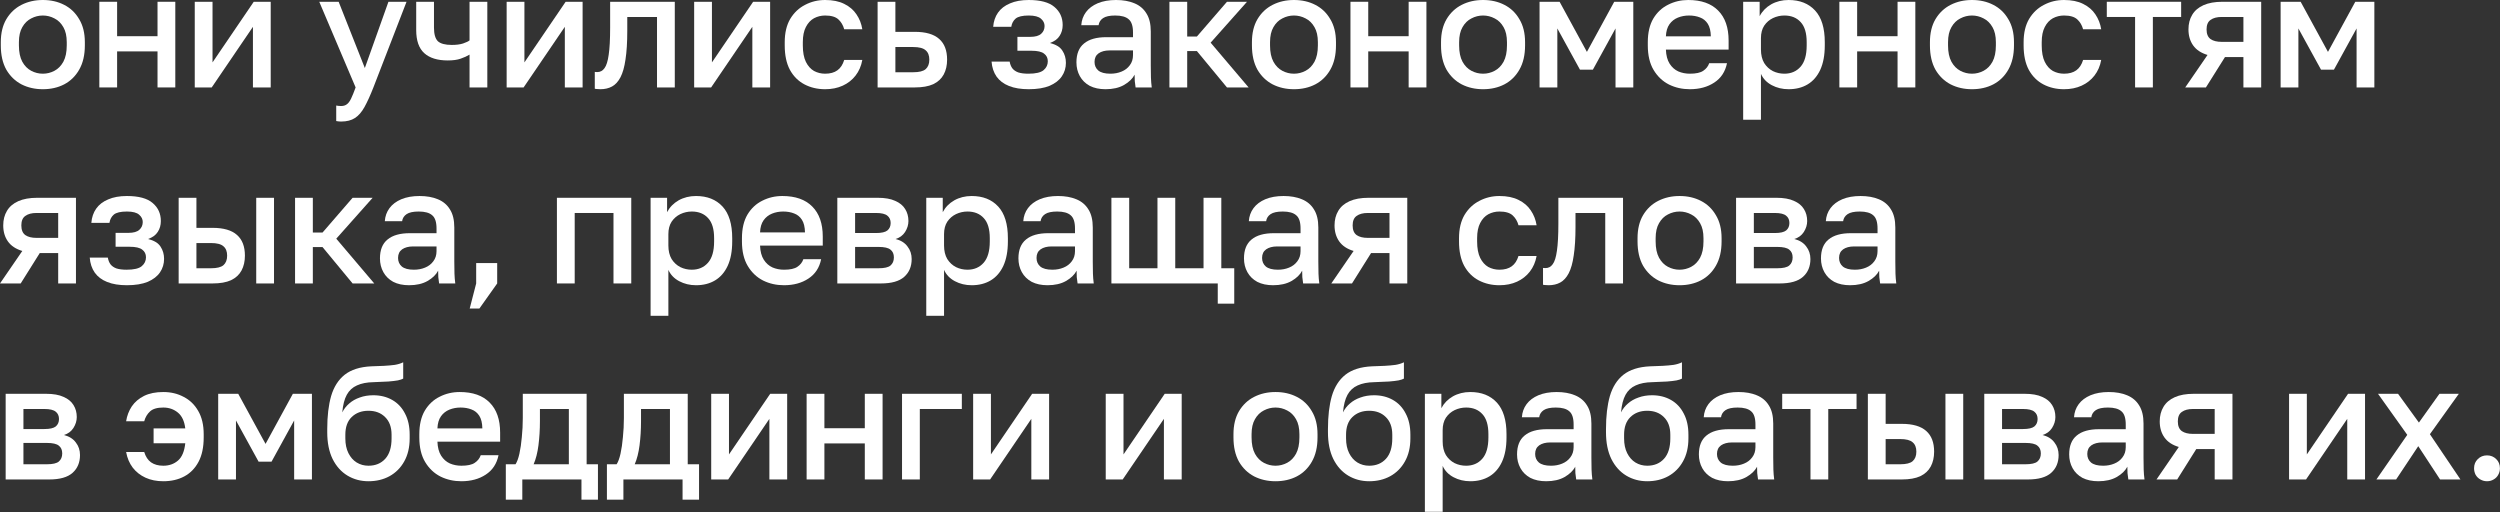 <?xml version="1.0" encoding="UTF-8"?> <svg xmlns="http://www.w3.org/2000/svg" width="727" height="149" viewBox="0 0 727 149" fill="none"><rect x="0" y="0" width="727" height="149" fill="#333333" stroke="none"/><path d="M12.455 25.944C10.168 25.944 8.1 25.474 6.251 24.534C4.402 23.563 2.93 22.137 1.833 20.257C0.768 18.346 0.235 15.996 0.235 13.207V12.267C0.235 9.635 0.768 7.41 1.833 5.593C2.93 3.744 4.402 2.35 6.251 1.41C8.1 0.47 10.168 0 12.455 0C14.774 0 16.842 0.47 18.659 1.41C20.508 2.35 21.965 3.744 23.03 5.593C24.127 7.41 24.675 9.635 24.675 12.267V13.207C24.675 15.996 24.127 18.346 23.03 20.257C21.965 22.137 20.508 23.563 18.659 24.534C16.842 25.474 14.774 25.944 12.455 25.944ZM12.455 21.432C13.646 21.432 14.774 21.15 15.839 20.586C16.904 20.022 17.766 19.145 18.424 17.954C19.082 16.732 19.411 15.15 19.411 13.207V12.267C19.411 10.481 19.082 9.024 18.424 7.896C17.766 6.737 16.904 5.891 15.839 5.358C14.774 4.794 13.646 4.512 12.455 4.512C11.264 4.512 10.136 4.794 9.071 5.358C8.006 5.891 7.144 6.737 6.486 7.896C5.828 9.024 5.499 10.481 5.499 12.267V13.207C5.499 15.15 5.828 16.732 6.486 17.954C7.144 19.145 8.006 20.022 9.071 20.586C10.136 21.15 11.264 21.432 12.455 21.432Z" fill="white"></path><path d="M28.887 25.427V0.517H34.057V10.528H45.807V0.517H50.977V25.427H45.807V14.946H34.057V25.427H28.887Z" fill="white"></path><path d="M56.633 25.427V0.517H61.803V18.142L73.788 0.517H78.723V25.427H73.553V7.802L61.568 25.427H56.633Z" fill="white"></path><path d="M99.185 35.344C98.715 35.344 98.245 35.297 97.775 35.203V30.691C98.245 30.785 98.715 30.832 99.185 30.832C99.874 30.832 100.438 30.66 100.877 30.315C101.315 30.002 101.723 29.453 102.099 28.67C102.475 27.887 102.913 26.806 103.415 25.427L92.84 0.517H98.48L106.094 19.787L112.956 0.517H118.22L108.585 25.427C107.676 27.746 106.814 29.641 106 31.114C105.185 32.587 104.261 33.652 103.227 34.31C102.193 34.999 100.845 35.344 99.185 35.344Z" fill="white"></path><path d="M136.542 25.427V15.886C135.822 16.325 134.96 16.716 133.957 17.061C132.986 17.406 131.733 17.578 130.197 17.578C127.221 17.578 124.949 16.873 123.382 15.463C121.816 14.053 121.032 11.813 121.032 8.742V0.517H126.202V8.037C126.202 9.917 126.578 11.233 127.33 11.985C128.114 12.706 129.461 13.066 131.372 13.066C132.688 13.066 133.785 12.925 134.662 12.643C135.571 12.33 136.198 12.032 136.542 11.75V0.517H141.712V25.427H136.542Z" fill="white"></path><path d="M147.332 25.427V0.517H152.502V18.142L164.487 0.517H169.422V25.427H164.252V7.802L152.267 25.427H147.332Z" fill="white"></path><path d="M174.609 25.944C174.358 25.944 174.076 25.928 173.763 25.897C173.481 25.897 173.214 25.866 172.964 25.803V20.915C173.058 20.946 173.293 20.962 173.669 20.962C174.546 20.962 175.251 20.586 175.784 19.834C176.348 19.082 176.755 17.782 177.006 15.933C177.288 14.053 177.429 11.421 177.429 8.037V0.517H196.229V25.427H191.059V4.935H182.411V8.977C182.411 12.298 182.238 15.071 181.894 17.296C181.58 19.489 181.095 21.213 180.437 22.466C179.779 23.719 178.964 24.612 177.993 25.145C177.021 25.678 175.893 25.944 174.609 25.944Z" fill="white"></path><path d="M201.861 25.427V0.517H207.031V18.142L219.016 0.517H223.951V25.427H218.781V7.802L206.796 25.427H201.861Z" fill="white"></path><path d="M239.948 25.944C237.723 25.944 235.718 25.474 233.932 24.534C232.146 23.594 230.736 22.184 229.702 20.304C228.699 18.424 228.198 16.058 228.198 13.207V12.267C228.198 9.572 228.731 7.316 229.796 5.499C230.893 3.682 232.334 2.319 234.12 1.41C235.906 0.47 237.849 0 239.948 0C242.141 0 243.99 0.376 245.494 1.128C247.029 1.88 248.22 2.898 249.066 4.183C249.943 5.468 250.507 6.909 250.758 8.507H245.494C245.181 7.348 244.617 6.392 243.802 5.64C242.987 4.888 241.703 4.512 239.948 4.512C238.789 4.512 237.708 4.778 236.705 5.311C235.734 5.844 234.95 6.69 234.355 7.849C233.76 8.977 233.462 10.45 233.462 12.267V13.207C233.462 15.181 233.76 16.779 234.355 18.001C234.95 19.192 235.734 20.069 236.705 20.633C237.708 21.166 238.789 21.432 239.948 21.432C241.421 21.432 242.611 21.103 243.52 20.445C244.429 19.787 245.087 18.784 245.494 17.437H250.758C250.445 19.192 249.787 20.711 248.784 21.996C247.813 23.249 246.575 24.221 245.071 24.91C243.567 25.599 241.859 25.944 239.948 25.944Z" fill="white"></path><path d="M255.208 25.427V0.517H260.378V9.259H266.018C269.214 9.259 271.58 9.948 273.115 11.327C274.651 12.674 275.418 14.68 275.418 17.343C275.418 19.004 275.089 20.445 274.431 21.667C273.773 22.889 272.755 23.829 271.376 24.487C269.997 25.114 268.211 25.427 266.018 25.427H255.208ZM260.378 21.009H265.548C267.271 21.009 268.478 20.711 269.167 20.116C269.888 19.489 270.248 18.565 270.248 17.343C270.248 16.121 269.888 15.212 269.167 14.617C268.478 13.99 267.271 13.677 265.548 13.677H260.378V21.009Z" fill="white"></path><path d="M299.155 25.944C296.899 25.944 294.988 25.631 293.421 25.004C291.854 24.377 290.648 23.469 289.802 22.278C288.956 21.056 288.47 19.599 288.345 17.907H293.609C293.734 18.659 293.985 19.301 294.361 19.834C294.768 20.367 295.348 20.774 296.1 21.056C296.883 21.307 297.87 21.432 299.061 21.432C301.192 21.432 302.664 21.087 303.479 20.398C304.294 19.709 304.701 18.847 304.701 17.813C304.701 16.873 304.341 16.137 303.62 15.604C302.931 15.04 301.709 14.758 299.954 14.758H295.865V10.716H299.625C301.066 10.716 302.116 10.418 302.774 9.823C303.432 9.228 303.761 8.476 303.761 7.567C303.761 6.752 303.416 6.047 302.727 5.452C302.038 4.825 300.847 4.512 299.155 4.512C297.338 4.512 296.069 4.81 295.348 5.405C294.659 6 294.236 6.799 294.079 7.802H288.815C288.94 6.204 289.41 4.825 290.225 3.666C291.04 2.507 292.199 1.614 293.703 0.987C295.207 0.329 297.024 0 299.155 0C302.57 0 305.061 0.674 306.628 2.021C308.226 3.368 309.025 5.123 309.025 7.285C309.025 8.476 308.727 9.525 308.132 10.434C307.568 11.343 306.628 12.032 305.312 12.502C307.067 12.941 308.273 13.677 308.931 14.711C309.62 15.745 309.965 16.936 309.965 18.283C309.965 19.724 309.573 21.025 308.79 22.184C308.007 23.343 306.816 24.268 305.218 24.957C303.62 25.615 301.599 25.944 299.155 25.944Z" fill="white"></path><path d="M321.487 25.944C319.701 25.944 318.166 25.615 316.881 24.957C315.628 24.268 314.672 23.328 314.014 22.137C313.356 20.946 313.027 19.615 313.027 18.142C313.027 15.667 313.764 13.834 315.236 12.643C316.709 11.421 318.871 10.81 321.722 10.81H329.477V9.447C329.477 7.567 329.054 6.282 328.208 5.593C327.394 4.872 326.093 4.512 324.307 4.512C322.709 4.512 321.534 4.763 320.782 5.264C320.03 5.765 319.592 6.455 319.466 7.332H314.437C314.531 5.891 314.986 4.622 315.8 3.525C316.615 2.428 317.759 1.567 319.231 0.94C320.735 0.313 322.506 0 324.542 0C326.579 0 328.349 0.313 329.853 0.94C331.389 1.567 332.564 2.554 333.378 3.901C334.224 5.217 334.647 6.972 334.647 9.165V19.082C334.647 20.398 334.663 21.557 334.694 22.56C334.726 23.531 334.804 24.487 334.929 25.427H330.229C330.135 24.706 330.057 24.095 329.994 23.594C329.963 23.093 329.947 22.466 329.947 21.714C329.352 22.873 328.318 23.876 326.845 24.722C325.404 25.537 323.618 25.944 321.487 25.944ZM322.897 21.432C324.088 21.432 325.169 21.228 326.14 20.821C327.143 20.414 327.942 19.803 328.537 18.988C329.164 18.173 329.477 17.186 329.477 16.027V14.664H322.662C321.346 14.664 320.281 14.946 319.466 15.51C318.683 16.074 318.291 16.904 318.291 18.001C318.291 19.035 318.652 19.865 319.372 20.492C320.124 21.119 321.299 21.432 322.897 21.432Z" fill="white"></path><path d="M340.067 25.427V0.517H345.237V10.622H348.057L356.799 0.517H362.627L352.052 12.408L363.097 25.427H356.799L348.057 14.852H345.237V25.427H340.067Z" fill="white"></path><path d="M376.283 25.944C373.995 25.944 371.927 25.474 370.079 24.534C368.23 23.563 366.757 22.137 365.661 20.257C364.595 18.346 364.063 15.996 364.063 13.207V12.267C364.063 9.635 364.595 7.41 365.661 5.593C366.757 3.744 368.23 2.35 370.079 1.41C371.927 0.47 373.995 0 376.283 0C378.601 0 380.669 0.47 382.487 1.41C384.335 2.35 385.792 3.744 386.858 5.593C387.954 7.41 388.503 9.635 388.503 12.267V13.207C388.503 15.996 387.954 18.346 386.858 20.257C385.792 22.137 384.335 23.563 382.487 24.534C380.669 25.474 378.601 25.944 376.283 25.944ZM376.283 21.432C377.473 21.432 378.601 21.15 379.667 20.586C380.732 20.022 381.594 19.145 382.252 17.954C382.91 16.732 383.239 15.15 383.239 13.207V12.267C383.239 10.481 382.91 9.024 382.252 7.896C381.594 6.737 380.732 5.891 379.667 5.358C378.601 4.794 377.473 4.512 376.283 4.512C375.092 4.512 373.964 4.794 372.899 5.358C371.833 5.891 370.972 6.737 370.314 7.896C369.656 9.024 369.327 10.481 369.327 12.267V13.207C369.327 15.15 369.656 16.732 370.314 17.954C370.972 19.145 371.833 20.022 372.899 20.586C373.964 21.15 375.092 21.432 376.283 21.432Z" fill="white"></path><path d="M392.714 25.427V0.517H397.884V10.528H409.634V0.517H414.804V25.427H409.634V14.946H397.884V25.427H392.714Z" fill="white"></path><path d="M431.271 25.944C428.984 25.944 426.916 25.474 425.067 24.534C423.218 23.563 421.746 22.137 420.649 20.257C419.584 18.346 419.051 15.996 419.051 13.207V12.267C419.051 9.635 419.584 7.41 420.649 5.593C421.746 3.744 423.218 2.35 425.067 1.41C426.916 0.47 428.984 0 431.271 0C433.59 0 435.658 0.47 437.475 1.41C439.324 2.35 440.781 3.744 441.846 5.593C442.943 7.41 443.491 9.635 443.491 12.267V13.207C443.491 15.996 442.943 18.346 441.846 20.257C440.781 22.137 439.324 23.563 437.475 24.534C435.658 25.474 433.59 25.944 431.271 25.944ZM431.271 21.432C432.462 21.432 433.59 21.15 434.655 20.586C435.72 20.022 436.582 19.145 437.24 17.954C437.898 16.732 438.227 15.15 438.227 13.207V12.267C438.227 10.481 437.898 9.024 437.24 7.896C436.582 6.737 435.72 5.891 434.655 5.358C433.59 4.794 432.462 4.512 431.271 4.512C430.08 4.512 428.952 4.794 427.887 5.358C426.822 5.891 425.96 6.737 425.302 7.896C424.644 9.024 424.315 10.481 424.315 12.267V13.207C424.315 15.15 424.644 16.732 425.302 17.954C425.96 19.145 426.822 20.022 427.887 20.586C428.952 21.15 430.08 21.432 431.271 21.432Z" fill="white"></path><path d="M447.703 25.427V0.517H453.531L461.474 15.087L469.417 0.517H474.963V25.427H469.793V8.272L463.213 20.257H459.453L452.873 8.272V25.427H447.703Z" fill="white"></path><path d="M491.4 25.944C489.206 25.944 487.185 25.49 485.337 24.581C483.488 23.641 482 22.231 480.872 20.351C479.744 18.471 479.18 16.09 479.18 13.207V12.267C479.18 9.51 479.712 7.222 480.778 5.405C481.874 3.588 483.316 2.24 485.102 1.363C486.888 0.454 488.83 0 490.93 0C494.721 0 497.619 1.018 499.625 3.055C501.661 5.092 502.68 8.006 502.68 11.797V14.429H484.444C484.506 16.121 484.867 17.484 485.525 18.518C486.183 19.552 487.029 20.304 488.063 20.774C489.097 21.213 490.209 21.432 491.4 21.432C493.186 21.432 494.486 21.15 495.301 20.586C496.147 20.022 496.726 19.286 497.04 18.377H502.21C501.708 20.852 500.471 22.732 498.497 24.017C496.554 25.302 494.188 25.944 491.4 25.944ZM491.165 4.512C490.005 4.512 488.924 4.716 487.922 5.123C486.919 5.53 486.104 6.173 485.478 7.05C484.851 7.927 484.506 9.102 484.444 10.575H497.51C497.478 9.008 497.181 7.786 496.617 6.909C496.053 6.032 495.301 5.421 494.361 5.076C493.421 4.7 492.355 4.512 491.165 4.512Z" fill="white"></path><path d="M506.913 34.827V0.517H511.707V4.7C512.459 3.259 513.572 2.115 515.044 1.269C516.548 0.423 518.24 0 520.12 0C523.379 0 525.948 1.018 527.828 3.055C529.708 5.092 530.648 8.162 530.648 12.267V13.207C530.648 16.027 530.21 18.393 529.332 20.304C528.455 22.184 527.233 23.594 525.666 24.534C524.1 25.474 522.251 25.944 520.12 25.944C518.334 25.944 516.705 25.552 515.232 24.769C513.76 23.986 512.71 22.889 512.083 21.479V34.827H506.913ZM518.898 21.432C520.841 21.432 522.408 20.758 523.598 19.411C524.789 18.064 525.384 15.996 525.384 13.207V12.267C525.384 9.635 524.805 7.692 523.645 6.439C522.486 5.154 520.904 4.512 518.898 4.512C517.739 4.512 516.627 4.763 515.561 5.264C514.527 5.765 513.681 6.502 513.023 7.473C512.397 8.444 512.083 9.651 512.083 11.092V14.382C512.083 15.949 512.397 17.265 513.023 18.33C513.681 19.364 514.527 20.147 515.561 20.68C516.595 21.181 517.708 21.432 518.898 21.432Z" fill="white"></path><path d="M534.889 25.427V0.517H540.059V10.528H551.809V0.517H556.979V25.427H551.809V14.946H540.059V25.427H534.889Z" fill="white"></path><path d="M573.446 25.944C571.159 25.944 569.091 25.474 567.242 24.534C565.393 23.563 563.921 22.137 562.824 20.257C561.759 18.346 561.226 15.996 561.226 13.207V12.267C561.226 9.635 561.759 7.41 562.824 5.593C563.921 3.744 565.393 2.35 567.242 1.41C569.091 0.47 571.159 0 573.446 0C575.765 0 577.833 0.47 579.65 1.41C581.499 2.35 582.956 3.744 584.021 5.593C585.118 7.41 585.666 9.635 585.666 12.267V13.207C585.666 15.996 585.118 18.346 584.021 20.257C582.956 22.137 581.499 23.563 579.65 24.534C577.833 25.474 575.765 25.944 573.446 25.944ZM573.446 21.432C574.637 21.432 575.765 21.15 576.83 20.586C577.895 20.022 578.757 19.145 579.415 17.954C580.073 16.732 580.402 15.15 580.402 13.207V12.267C580.402 10.481 580.073 9.024 579.415 7.896C578.757 6.737 577.895 5.891 576.83 5.358C575.765 4.794 574.637 4.512 573.446 4.512C572.255 4.512 571.127 4.794 570.062 5.358C568.997 5.891 568.135 6.737 567.477 7.896C566.819 9.024 566.49 10.481 566.49 12.267V13.207C566.49 15.15 566.819 16.732 567.477 17.954C568.135 19.145 568.997 20.022 570.062 20.586C571.127 21.15 572.255 21.432 573.446 21.432Z" fill="white"></path><path d="M600.218 25.944C597.993 25.944 595.988 25.474 594.202 24.534C592.416 23.594 591.006 22.184 589.972 20.304C588.969 18.424 588.468 16.058 588.468 13.207V12.267C588.468 9.572 589 7.316 590.066 5.499C591.162 3.682 592.604 2.319 594.39 1.41C596.176 0.47 598.118 0 600.218 0C602.411 0 604.26 0.376 605.764 1.128C607.299 1.88 608.49 2.898 609.336 4.183C610.213 5.468 610.777 6.909 611.028 8.507H605.764C605.45 7.348 604.886 6.392 604.072 5.64C603.257 4.888 601.972 4.512 600.218 4.512C599.058 4.512 597.977 4.778 596.975 5.311C596.003 5.844 595.22 6.69 594.625 7.849C594.029 8.977 593.732 10.45 593.732 12.267V13.207C593.732 15.181 594.029 16.779 594.625 18.001C595.22 19.192 596.003 20.069 596.975 20.633C597.977 21.166 599.058 21.432 600.218 21.432C601.69 21.432 602.881 21.103 603.79 20.445C604.698 19.787 605.356 18.784 605.764 17.437H611.028C610.714 19.192 610.056 20.711 609.054 21.996C608.082 23.249 606.845 24.221 605.341 24.91C603.837 25.599 602.129 25.944 600.218 25.944Z" fill="white"></path><path d="M620.883 25.427V4.935H612.658V0.517H634.278V4.935H626.053V25.427H620.883Z" fill="white"></path><path d="M635.464 25.427L641.95 15.98C640.07 15.416 638.676 14.492 637.767 13.207C636.858 11.922 636.404 10.371 636.404 8.554C636.404 6.925 636.764 5.515 637.485 4.324C638.206 3.102 639.302 2.162 640.775 1.504C642.248 0.846 644.081 0.517 646.274 0.517H657.554V25.427H652.384V16.591H647.026L641.48 25.427H635.464ZM641.668 8.554C641.668 9.87 642.06 10.81 642.843 11.374C643.626 11.907 644.692 12.173 646.039 12.173H652.384V4.935H646.039C644.692 4.935 643.626 5.217 642.843 5.781C642.06 6.314 641.668 7.238 641.668 8.554Z" fill="white"></path><path d="M663.203 25.427V0.517H669.031L676.974 15.087L684.917 0.517H690.463V25.427H685.293V8.272L678.713 20.257H674.953L668.373 8.272V25.427H663.203Z" fill="white"></path><path d="M0 82.427L6.486 72.98C4.606 72.416 3.212 71.492 2.303 70.207C1.394 68.922 0.94 67.371 0.94 65.554C0.94 63.925 1.3 62.515 2.021 61.324C2.742 60.102 3.838 59.162 5.311 58.504C6.784 57.846 8.617 57.517 10.81 57.517H22.09V82.427H16.92V73.591H11.562L6.016 82.427H0ZM6.204 65.554C6.204 66.87 6.596 67.81 7.379 68.374C8.162 68.907 9.228 69.173 10.575 69.173H16.92V61.935H10.575C9.228 61.935 8.162 62.217 7.379 62.781C6.596 63.314 6.204 64.238 6.204 65.554Z" fill="white"></path><path d="M36.904 82.944C34.648 82.944 32.737 82.631 31.17 82.004C29.604 81.377 28.397 80.469 27.551 79.278C26.705 78.056 26.22 76.599 26.094 74.907H31.358C31.483 75.659 31.734 76.301 32.11 76.834C32.517 77.367 33.097 77.774 33.849 78.056C34.633 78.307 35.62 78.432 36.81 78.432C38.941 78.432 40.413 78.087 41.228 77.398C42.043 76.709 42.45 75.847 42.45 74.813C42.45 73.873 42.09 73.137 41.369 72.604C40.68 72.04 39.458 71.758 37.703 71.758H33.614V67.716H37.374C38.816 67.716 39.865 67.418 40.523 66.823C41.181 66.228 41.51 65.476 41.51 64.567C41.51 63.752 41.166 63.047 40.476 62.452C39.787 61.825 38.596 61.512 36.904 61.512C35.087 61.512 33.818 61.81 33.097 62.405C32.408 63 31.985 63.799 31.828 64.802H26.564C26.689 63.204 27.16 61.825 27.974 60.666C28.789 59.507 29.948 58.614 31.452 57.987C32.956 57.329 34.773 57 36.904 57C40.319 57 42.81 57.674 44.377 59.021C45.975 60.368 46.774 62.123 46.774 64.285C46.774 65.476 46.477 66.525 45.881 67.434C45.317 68.343 44.377 69.032 43.061 69.502C44.816 69.941 46.022 70.677 46.68 71.711C47.37 72.745 47.714 73.936 47.714 75.283C47.714 76.724 47.322 78.025 46.539 79.184C45.756 80.343 44.565 81.268 42.967 81.957C41.369 82.615 39.348 82.944 36.904 82.944Z" fill="white"></path><path d="M51.952 82.427V57.517H57.121V66.259H61.822C65.017 66.259 67.383 66.948 68.918 68.327C70.454 69.674 71.222 71.68 71.222 74.343C71.222 76.004 70.892 77.445 70.234 78.667C69.576 79.889 68.558 80.829 67.18 81.487C65.801 82.114 64.015 82.427 61.822 82.427H51.952ZM57.121 78.009H61.352C63.075 78.009 64.281 77.711 64.971 77.116C65.691 76.489 66.052 75.565 66.052 74.343C66.052 73.121 65.691 72.212 64.971 71.617C64.281 70.99 63.075 70.677 61.352 70.677H57.121V78.009ZM74.511 82.427V57.517H79.681V82.427H74.511Z" fill="white"></path><path d="M85.802 82.427V57.517H90.972V67.622H93.793L102.535 57.517H108.363L97.787 69.408L108.833 82.427H102.535L93.793 71.852H90.972V82.427H85.802Z" fill="white"></path><path d="M118.952 82.944C117.166 82.944 115.631 82.615 114.346 81.957C113.093 81.268 112.137 80.328 111.479 79.137C110.821 77.946 110.492 76.615 110.492 75.142C110.492 72.667 111.229 70.834 112.701 69.643C114.174 68.421 116.336 67.81 119.187 67.81H126.942V66.447C126.942 64.567 126.519 63.282 125.673 62.593C124.859 61.872 123.558 61.512 121.772 61.512C120.174 61.512 118.999 61.763 118.247 62.264C117.495 62.765 117.057 63.455 116.931 64.332H111.902C111.996 62.891 112.451 61.622 113.265 60.525C114.08 59.428 115.224 58.567 116.696 57.94C118.2 57.313 119.971 57 122.007 57C124.044 57 125.814 57.313 127.318 57.94C128.854 58.567 130.029 59.554 130.843 60.901C131.689 62.217 132.112 63.972 132.112 66.165V76.082C132.112 77.398 132.128 78.557 132.159 79.56C132.191 80.531 132.269 81.487 132.394 82.427H127.694C127.6 81.706 127.522 81.095 127.459 80.594C127.428 80.093 127.412 79.466 127.412 78.714C126.817 79.873 125.783 80.876 124.31 81.722C122.869 82.537 121.083 82.944 118.952 82.944ZM120.362 78.432C121.553 78.432 122.634 78.228 123.605 77.821C124.608 77.414 125.407 76.803 126.002 75.988C126.629 75.173 126.942 74.186 126.942 73.027V71.664H120.127C118.811 71.664 117.746 71.946 116.931 72.51C116.148 73.074 115.756 73.904 115.756 75.001C115.756 76.035 116.117 76.865 116.837 77.492C117.589 78.119 118.764 78.432 120.362 78.432Z" fill="white"></path><path d="M136.592 89.712L138.472 82.427V76.505H144.582V82.427L139.412 89.712H136.592Z" fill="white"></path><path d="M161.952 82.427V57.517H183.572V82.427H178.402V61.935H167.122V82.427H161.952Z" fill="white"></path><path d="M189.193 91.827V57.517H193.987V61.7C194.739 60.259 195.852 59.115 197.324 58.269C198.828 57.423 200.52 57 202.4 57C205.659 57 208.228 58.018 210.108 60.055C211.988 62.092 212.928 65.162 212.928 69.267V70.207C212.928 73.027 212.49 75.393 211.612 77.304C210.735 79.184 209.513 80.594 207.946 81.534C206.38 82.474 204.531 82.944 202.4 82.944C200.614 82.944 198.985 82.552 197.512 81.769C196.04 80.986 194.99 79.889 194.363 78.479V91.827H189.193ZM201.178 78.432C203.121 78.432 204.688 77.758 205.878 76.411C207.069 75.064 207.664 72.996 207.664 70.207V69.267C207.664 66.635 207.085 64.692 205.925 63.439C204.766 62.154 203.184 61.512 201.178 61.512C200.019 61.512 198.907 61.763 197.841 62.264C196.807 62.765 195.961 63.502 195.303 64.473C194.677 65.444 194.363 66.651 194.363 68.092V71.382C194.363 72.949 194.677 74.265 195.303 75.33C195.961 76.364 196.807 77.147 197.841 77.68C198.875 78.181 199.988 78.432 201.178 78.432Z" fill="white"></path><path d="M227.979 82.944C225.786 82.944 223.765 82.49 221.916 81.581C220.068 80.641 218.579 79.231 217.451 77.351C216.323 75.471 215.759 73.09 215.759 70.207V69.267C215.759 66.51 216.292 64.222 217.357 62.405C218.454 60.588 219.895 59.24 221.681 58.363C223.467 57.454 225.41 57 227.509 57C231.301 57 234.199 58.018 236.204 60.055C238.241 62.092 239.259 65.006 239.259 68.797V71.429H221.023C221.086 73.121 221.446 74.484 222.104 75.518C222.762 76.552 223.608 77.304 224.642 77.774C225.676 78.213 226.789 78.432 227.979 78.432C229.765 78.432 231.066 78.15 231.88 77.586C232.726 77.022 233.306 76.286 233.619 75.377H238.789C238.288 77.852 237.05 79.732 235.076 81.017C233.134 82.302 230.768 82.944 227.979 82.944ZM227.744 61.512C226.585 61.512 225.504 61.716 224.501 62.123C223.499 62.53 222.684 63.173 222.057 64.05C221.431 64.927 221.086 66.102 221.023 67.575H234.089C234.058 66.008 233.76 64.786 233.196 63.909C232.632 63.032 231.88 62.421 230.94 62.076C230 61.7 228.935 61.512 227.744 61.512Z" fill="white"></path><path d="M243.493 82.427V57.517H255.243C257.342 57.517 259.034 57.815 260.319 58.41C261.635 58.974 262.606 59.773 263.233 60.807C263.86 61.81 264.173 62.969 264.173 64.285C264.173 65.382 263.844 66.447 263.186 67.481C262.528 68.484 261.604 69.157 260.413 69.502C261.948 69.878 263.108 70.599 263.891 71.664C264.706 72.698 265.113 73.92 265.113 75.33C265.113 77.492 264.392 79.215 262.951 80.5C261.51 81.785 259.254 82.427 256.183 82.427H243.493ZM248.663 78.009H255.478C257.17 78.009 258.329 77.743 258.956 77.21C259.614 76.646 259.943 75.863 259.943 74.86C259.943 73.857 259.614 73.105 258.956 72.604C258.329 72.071 257.17 71.805 255.478 71.805H248.663V78.009ZM248.663 67.763H254.773C256.34 67.763 257.436 67.512 258.063 67.011C258.69 66.478 259.003 65.758 259.003 64.849C259.003 63.94 258.69 63.235 258.063 62.734C257.436 62.201 256.34 61.935 254.773 61.935H248.663V67.763Z" fill="white"></path><path d="M269.358 91.827V57.517H274.152V61.7C274.904 60.259 276.016 59.115 277.489 58.269C278.993 57.423 280.685 57 282.565 57C285.823 57 288.393 58.018 290.273 60.055C292.153 62.092 293.093 65.162 293.093 69.267V70.207C293.093 73.027 292.654 75.393 291.777 77.304C290.899 79.184 289.677 80.594 288.111 81.534C286.544 82.474 284.695 82.944 282.565 82.944C280.779 82.944 279.149 82.552 277.677 81.769C276.204 80.986 275.154 79.889 274.528 78.479V91.827H269.358ZM281.343 78.432C283.285 78.432 284.852 77.758 286.043 76.411C287.233 75.064 287.829 72.996 287.829 70.207V69.267C287.829 66.635 287.249 64.692 286.09 63.439C284.93 62.154 283.348 61.512 281.343 61.512C280.183 61.512 279.071 61.763 278.006 62.264C276.972 62.765 276.126 63.502 275.468 64.473C274.841 65.444 274.528 66.651 274.528 68.092V71.382C274.528 72.949 274.841 74.265 275.468 75.33C276.126 76.364 276.972 77.147 278.006 77.68C279.04 78.181 280.152 78.432 281.343 78.432Z" fill="white"></path><path d="M304.619 82.944C302.833 82.944 301.297 82.615 300.013 81.957C298.759 81.268 297.804 80.328 297.146 79.137C296.488 77.946 296.159 76.615 296.159 75.142C296.159 72.667 296.895 70.834 298.368 69.643C299.84 68.421 302.002 67.81 304.854 67.81H312.609V66.447C312.609 64.567 312.186 63.282 311.34 62.593C310.525 61.872 309.225 61.512 307.439 61.512C305.841 61.512 304.666 61.763 303.914 62.264C303.162 62.765 302.723 63.455 302.598 64.332H297.569C297.663 62.891 298.117 61.622 298.932 60.525C299.746 59.428 300.89 58.567 302.363 57.94C303.867 57.313 305.637 57 307.674 57C309.71 57 311.481 57.313 312.985 57.94C314.52 58.567 315.695 59.554 316.51 60.901C317.356 62.217 317.779 63.972 317.779 66.165V76.082C317.779 77.398 317.794 78.557 317.826 79.56C317.857 80.531 317.935 81.487 318.061 82.427H313.361C313.267 81.706 313.188 81.095 313.126 80.594C313.094 80.093 313.079 79.466 313.079 78.714C312.483 79.873 311.449 80.876 309.977 81.722C308.535 82.537 306.749 82.944 304.619 82.944ZM306.029 78.432C307.219 78.432 308.3 78.228 309.272 77.821C310.274 77.414 311.073 76.803 311.669 75.988C312.295 75.173 312.609 74.186 312.609 73.027V71.664H305.794C304.478 71.664 303.412 71.946 302.598 72.51C301.814 73.074 301.423 73.904 301.423 75.001C301.423 76.035 301.783 76.865 302.504 77.492C303.256 78.119 304.431 78.432 306.029 78.432Z" fill="white"></path><path d="M354.124 88.302V82.427H323.198V57.517H328.368V78.009H336.593V57.517H341.763V78.009H349.988V57.517H355.158V78.009H358.918V88.302H354.124Z" fill="white"></path><path d="M370.209 82.944C368.423 82.944 366.888 82.615 365.603 81.957C364.35 81.268 363.394 80.328 362.736 79.137C362.078 77.946 361.749 76.615 361.749 75.142C361.749 72.667 362.486 70.834 363.958 69.643C365.431 68.421 367.593 67.81 370.444 67.81H378.199V66.447C378.199 64.567 377.776 63.282 376.93 62.593C376.116 61.872 374.815 61.512 373.029 61.512C371.431 61.512 370.256 61.763 369.504 62.264C368.752 62.765 368.314 63.455 368.188 64.332H363.159C363.253 62.891 363.708 61.622 364.522 60.525C365.337 59.428 366.481 58.567 367.953 57.94C369.457 57.313 371.228 57 373.264 57C375.301 57 377.071 57.313 378.575 57.94C380.111 58.567 381.286 59.554 382.1 60.901C382.946 62.217 383.369 63.972 383.369 66.165V76.082C383.369 77.398 383.385 78.557 383.416 79.56C383.448 80.531 383.526 81.487 383.651 82.427H378.951C378.857 81.706 378.779 81.095 378.716 80.594C378.685 80.093 378.669 79.466 378.669 78.714C378.074 79.873 377.04 80.876 375.567 81.722C374.126 82.537 372.34 82.944 370.209 82.944ZM371.619 78.432C372.81 78.432 373.891 78.228 374.862 77.821C375.865 77.414 376.664 76.803 377.259 75.988C377.886 75.173 378.199 74.186 378.199 73.027V71.664H371.384C370.068 71.664 369.003 71.946 368.188 72.51C367.405 73.074 367.013 73.904 367.013 75.001C367.013 76.035 367.374 76.865 368.094 77.492C368.846 78.119 370.021 78.432 371.619 78.432Z" fill="white"></path><path d="M387.144 82.427L393.63 72.98C391.75 72.416 390.356 71.492 389.447 70.207C388.538 68.922 388.084 67.371 388.084 65.554C388.084 63.925 388.444 62.515 389.165 61.324C389.886 60.102 390.982 59.162 392.455 58.504C393.928 57.846 395.761 57.517 397.954 57.517H409.234V82.427H404.064V73.591H398.706L393.16 82.427H387.144ZM393.348 65.554C393.348 66.87 393.74 67.81 394.523 68.374C395.306 68.907 396.372 69.173 397.719 69.173H404.064V61.935H397.719C396.372 61.935 395.306 62.217 394.523 62.781C393.74 63.314 393.348 64.238 393.348 65.554Z" fill="white"></path><path d="M436.033 82.944C433.809 82.944 431.803 82.474 430.017 81.534C428.231 80.594 426.821 79.184 425.787 77.304C424.785 75.424 424.283 73.058 424.283 70.207V69.267C424.283 66.572 424.816 64.316 425.881 62.499C426.978 60.682 428.419 59.319 430.205 58.41C431.991 57.47 433.934 57 436.033 57C438.227 57 440.075 57.376 441.579 58.128C443.115 58.88 444.305 59.898 445.151 61.183C446.029 62.468 446.593 63.909 446.843 65.507H441.579C441.266 64.348 440.702 63.392 439.887 62.64C439.073 61.888 437.788 61.512 436.033 61.512C434.874 61.512 433.793 61.778 432.79 62.311C431.819 62.844 431.036 63.69 430.44 64.849C429.845 65.977 429.547 67.45 429.547 69.267V70.207C429.547 72.181 429.845 73.779 430.44 75.001C431.036 76.192 431.819 77.069 432.79 77.633C433.793 78.166 434.874 78.432 436.033 78.432C437.506 78.432 438.697 78.103 439.605 77.445C440.514 76.787 441.172 75.784 441.579 74.437H446.843C446.53 76.192 445.872 77.711 444.869 78.996C443.898 80.249 442.66 81.221 441.156 81.91C439.652 82.599 437.945 82.944 436.033 82.944Z" fill="white"></path><path d="M450.354 82.944C450.103 82.944 449.821 82.928 449.508 82.897C449.226 82.897 448.959 82.866 448.709 82.803V77.915C448.803 77.946 449.038 77.962 449.414 77.962C450.291 77.962 450.996 77.586 451.529 76.834C452.093 76.082 452.5 74.782 452.751 72.933C453.033 71.053 453.174 68.421 453.174 65.037V57.517H471.974V82.427H466.804V61.935H458.156V65.977C458.156 69.298 457.983 72.071 457.639 74.296C457.325 76.489 456.84 78.213 456.182 79.466C455.524 80.719 454.709 81.612 453.738 82.145C452.766 82.678 451.638 82.944 450.354 82.944Z" fill="white"></path><path d="M488.416 82.944C486.129 82.944 484.061 82.474 482.212 81.534C480.364 80.563 478.891 79.137 477.794 77.257C476.729 75.346 476.196 72.996 476.196 70.207V69.267C476.196 66.635 476.729 64.41 477.794 62.593C478.891 60.744 480.364 59.35 482.212 58.41C484.061 57.47 486.129 57 488.416 57C490.735 57 492.803 57.47 494.62 58.41C496.469 59.35 497.926 60.744 498.991 62.593C500.088 64.41 500.636 66.635 500.636 69.267V70.207C500.636 72.996 500.088 75.346 498.991 77.257C497.926 79.137 496.469 80.563 494.62 81.534C492.803 82.474 490.735 82.944 488.416 82.944ZM488.416 78.432C489.607 78.432 490.735 78.15 491.8 77.586C492.866 77.022 493.727 76.145 494.385 74.954C495.043 73.732 495.372 72.15 495.372 70.207V69.267C495.372 67.481 495.043 66.024 494.385 64.896C493.727 63.737 492.866 62.891 491.8 62.358C490.735 61.794 489.607 61.512 488.416 61.512C487.226 61.512 486.098 61.794 485.032 62.358C483.967 62.891 483.105 63.737 482.447 64.896C481.789 66.024 481.46 67.481 481.46 69.267V70.207C481.46 72.15 481.789 73.732 482.447 74.954C483.105 76.145 483.967 77.022 485.032 77.586C486.098 78.15 487.226 78.432 488.416 78.432Z" fill="white"></path><path d="M504.848 82.427V57.517H516.598C518.697 57.517 520.389 57.815 521.674 58.41C522.99 58.974 523.961 59.773 524.588 60.807C525.215 61.81 525.528 62.969 525.528 64.285C525.528 65.382 525.199 66.447 524.541 67.481C523.883 68.484 522.959 69.157 521.768 69.502C523.303 69.878 524.463 70.599 525.246 71.664C526.061 72.698 526.468 73.92 526.468 75.33C526.468 77.492 525.747 79.215 524.306 80.5C522.865 81.785 520.609 82.427 517.538 82.427H504.848ZM510.018 78.009H516.833C518.525 78.009 519.684 77.743 520.311 77.21C520.969 76.646 521.298 75.863 521.298 74.86C521.298 73.857 520.969 73.105 520.311 72.604C519.684 72.071 518.525 71.805 516.833 71.805H510.018V78.009ZM510.018 67.763H516.128C517.695 67.763 518.791 67.512 519.418 67.011C520.045 66.478 520.358 65.758 520.358 64.849C520.358 63.94 520.045 63.235 519.418 62.734C518.791 62.201 517.695 61.935 516.128 61.935H510.018V67.763Z" fill="white"></path><path d="M537.998 82.944C536.212 82.944 534.676 82.615 533.392 81.957C532.138 81.268 531.183 80.328 530.525 79.137C529.867 77.946 529.538 76.615 529.538 75.142C529.538 72.667 530.274 70.834 531.747 69.643C533.219 68.421 535.381 67.81 538.233 67.81H545.988V66.447C545.988 64.567 545.565 63.282 544.719 62.593C543.904 61.872 542.604 61.512 540.818 61.512C539.22 61.512 538.045 61.763 537.293 62.264C536.541 62.765 536.102 63.455 535.977 64.332H530.948C531.042 62.891 531.496 61.622 532.311 60.525C533.125 59.428 534.269 58.567 535.742 57.94C537.246 57.313 539.016 57 541.053 57C543.089 57 544.86 57.313 546.364 57.94C547.899 58.567 549.074 59.554 549.889 60.901C550.735 62.217 551.158 63.972 551.158 66.165V76.082C551.158 77.398 551.173 78.557 551.205 79.56C551.236 80.531 551.314 81.487 551.44 82.427H546.74C546.646 81.706 546.567 81.095 546.505 80.594C546.473 80.093 546.458 79.466 546.458 78.714C545.862 79.873 544.828 80.876 543.356 81.722C541.914 82.537 540.128 82.944 537.998 82.944ZM539.408 78.432C540.598 78.432 541.679 78.228 542.651 77.821C543.653 77.414 544.452 76.803 545.048 75.988C545.674 75.173 545.988 74.186 545.988 73.027V71.664H539.173C537.857 71.664 536.791 71.946 535.977 72.51C535.193 73.074 534.802 73.904 534.802 75.001C534.802 76.035 535.162 76.865 535.883 77.492C536.635 78.119 537.81 78.432 539.408 78.432Z" fill="white"></path><path d="M1.645 139.427V114.517H13.395C15.494 114.517 17.186 114.815 18.471 115.41C19.787 115.974 20.758 116.773 21.385 117.807C22.012 118.81 22.325 119.969 22.325 121.285C22.325 122.382 21.996 123.447 21.338 124.481C20.68 125.484 19.756 126.157 18.565 126.502C20.1 126.878 21.26 127.599 22.043 128.664C22.858 129.698 23.265 130.92 23.265 132.33C23.265 134.492 22.544 136.215 21.103 137.5C19.662 138.785 17.406 139.427 14.335 139.427H1.645ZM6.815 135.009H13.63C15.322 135.009 16.481 134.743 17.108 134.21C17.766 133.646 18.095 132.863 18.095 131.86C18.095 130.857 17.766 130.105 17.108 129.604C16.481 129.071 15.322 128.805 13.63 128.805H6.815V135.009ZM6.815 124.763H12.925C14.492 124.763 15.588 124.512 16.215 124.011C16.842 123.478 17.155 122.758 17.155 121.849C17.155 120.94 16.842 120.235 16.215 119.734C15.588 119.201 14.492 118.935 12.925 118.935H6.815V124.763Z" fill="white"></path><path d="M47.485 139.944C45.542 139.944 43.819 139.599 42.315 138.91C40.811 138.221 39.573 137.249 38.602 135.996C37.63 134.711 36.988 133.192 36.675 131.437H41.939C42.346 132.784 43.004 133.787 43.913 134.445C44.853 135.103 46.043 135.432 47.485 135.432C49.177 135.432 50.602 134.931 51.762 133.928C52.921 132.925 53.626 131.249 53.877 128.899H44.665V124.575H53.877C53.626 122.476 52.905 120.94 51.715 119.969C50.524 118.998 49.114 118.512 47.485 118.512C45.73 118.512 44.445 118.888 43.631 119.64C42.816 120.392 42.252 121.348 41.939 122.507H36.675C36.925 120.909 37.474 119.468 38.32 118.183C39.197 116.898 40.388 115.88 41.892 115.128C43.427 114.376 45.291 114 47.485 114C49.678 114 51.652 114.47 53.407 115.41C55.193 116.319 56.603 117.682 57.637 119.499C58.702 121.316 59.235 123.572 59.235 126.267V127.207C59.235 130.058 58.733 132.424 57.731 134.304C56.728 136.184 55.349 137.594 53.595 138.534C51.84 139.474 49.803 139.944 47.485 139.944Z" fill="white"></path><path d="M63.45 139.427V114.517H69.278L77.221 129.087L85.164 114.517H90.71V139.427H85.54V122.272L78.96 134.257H75.2L68.62 122.272V139.427H63.45Z" fill="white"></path><path d="M107.147 139.944C104.891 139.944 102.854 139.396 101.037 138.299C99.22 137.202 97.778 135.589 96.713 133.458C95.679 131.327 95.162 128.742 95.162 125.703V124.763C95.162 121.003 95.538 117.807 96.29 115.175C97.073 112.512 98.389 110.444 100.238 108.971C102.118 107.498 104.687 106.684 107.946 106.527C109.262 106.464 110.5 106.417 111.659 106.386C112.818 106.323 113.868 106.229 114.808 106.104C115.748 105.947 116.563 105.697 117.252 105.352V110.099C116.939 110.287 116.422 110.459 115.701 110.616C115.012 110.741 114.087 110.851 112.928 110.945C111.769 111.008 110.343 111.07 108.651 111.133C106.708 111.164 105.095 111.478 103.81 112.073C102.525 112.637 101.538 113.546 100.849 114.799C100.16 116.052 99.721 117.76 99.533 119.922C100.034 118.919 100.708 118.058 101.554 117.337C102.4 116.585 103.418 116.005 104.609 115.598C105.8 115.159 107.116 114.94 108.557 114.94C110.625 114.94 112.458 115.394 114.056 116.303C115.654 117.212 116.892 118.528 117.769 120.251C118.678 121.943 119.132 123.995 119.132 126.408V127.489C119.132 130.09 118.599 132.33 117.534 134.21C116.5 136.059 115.074 137.484 113.257 138.487C111.471 139.458 109.434 139.944 107.147 139.944ZM107.147 135.432C109.184 135.432 110.813 134.758 112.035 133.411C113.257 132.064 113.868 130.09 113.868 127.489V126.408C113.868 124.215 113.241 122.507 111.988 121.285C110.766 120.063 109.152 119.452 107.147 119.452C105.142 119.452 103.512 120.063 102.259 121.285C101.037 122.476 100.426 124.183 100.426 126.408V127.489C100.426 129.15 100.724 130.575 101.319 131.766C101.914 132.957 102.713 133.865 103.716 134.492C104.75 135.119 105.894 135.432 107.147 135.432Z" fill="white"></path><path d="M134.159 139.944C131.966 139.944 129.945 139.49 128.096 138.581C126.248 137.641 124.759 136.231 123.631 134.351C122.503 132.471 121.939 130.09 121.939 127.207V126.267C121.939 123.51 122.472 121.222 123.537 119.405C124.634 117.588 126.075 116.24 127.861 115.363C129.647 114.454 131.59 114 133.689 114C137.481 114 140.379 115.018 142.384 117.055C144.421 119.092 145.439 122.006 145.439 125.797V128.429H127.203C127.266 130.121 127.626 131.484 128.284 132.518C128.942 133.552 129.788 134.304 130.822 134.774C131.856 135.213 132.969 135.432 134.159 135.432C135.945 135.432 137.246 135.15 138.06 134.586C138.906 134.022 139.486 133.286 139.799 132.377H144.969C144.468 134.852 143.23 136.732 141.256 138.017C139.314 139.302 136.948 139.944 134.159 139.944ZM133.924 118.512C132.765 118.512 131.684 118.716 130.681 119.123C129.679 119.53 128.864 120.173 128.237 121.05C127.611 121.927 127.266 123.102 127.203 124.575H140.269C140.238 123.008 139.94 121.786 139.376 120.909C138.812 120.032 138.06 119.421 137.12 119.076C136.18 118.7 135.115 118.512 133.924 118.512Z" fill="white"></path><path d="M147.093 145.302V135.009H149.913C150.352 134.351 150.728 133.333 151.041 131.954C151.355 130.544 151.59 128.93 151.746 127.113C151.934 125.296 152.028 123.447 152.028 121.567V114.517H170.593V135.009H173.883V145.302H169.089V139.427H151.887V145.302H147.093ZM155.177 135.009H165.423V118.935H157.01V122.507C157.01 124.92 156.869 127.238 156.587 129.463C156.305 131.656 155.835 133.505 155.177 135.009Z" fill="white"></path><path d="M176.492 145.302V135.009H179.312C179.751 134.351 180.127 133.333 180.44 131.954C180.754 130.544 180.989 128.93 181.145 127.113C181.333 125.296 181.427 123.447 181.427 121.567V114.517H199.992V135.009H203.282V145.302H198.488V139.427H181.286V145.302H176.492ZM184.576 135.009H194.822V118.935H186.409V122.507C186.409 124.92 186.268 127.238 185.986 129.463C185.704 131.656 185.234 133.505 184.576 135.009Z" fill="white"></path><path d="M206.818 139.427V114.517H211.988V132.142L223.973 114.517H228.908V139.427H223.738V121.802L211.753 139.427H206.818Z" fill="white"></path><path d="M234.565 139.427V114.517H239.735V124.528H251.485V114.517H256.655V139.427H251.485V128.946H239.735V139.427H234.565Z" fill="white"></path><path d="M262.311 139.427V114.517H279.701V118.935H267.481V139.427H262.311Z" fill="white"></path><path d="M282.99 139.427V114.517H288.16V132.142L300.145 114.517H305.08V139.427H299.91V121.802L287.925 139.427H282.99Z" fill="white"></path><path d="M321.546 139.427V114.517H326.716V132.142L338.701 114.517H343.636V139.427H338.466V121.802L326.481 139.427H321.546Z" fill="white"></path><path d="M370.913 139.944C368.625 139.944 366.557 139.474 364.709 138.534C362.86 137.563 361.387 136.137 360.291 134.257C359.225 132.346 358.693 129.996 358.693 127.207V126.267C358.693 123.635 359.225 121.41 360.291 119.593C361.387 117.744 362.86 116.35 364.709 115.41C366.557 114.47 368.625 114 370.913 114C373.231 114 375.299 114.47 377.117 115.41C378.965 116.35 380.422 117.744 381.488 119.593C382.584 121.41 383.133 123.635 383.133 126.267V127.207C383.133 129.996 382.584 132.346 381.488 134.257C380.422 136.137 378.965 137.563 377.117 138.534C375.299 139.474 373.231 139.944 370.913 139.944ZM370.913 135.432C372.103 135.432 373.231 135.15 374.297 134.586C375.362 134.022 376.224 133.145 376.882 131.954C377.54 130.732 377.869 129.15 377.869 127.207V126.267C377.869 124.481 377.54 123.024 376.882 121.896C376.224 120.737 375.362 119.891 374.297 119.358C373.231 118.794 372.103 118.512 370.913 118.512C369.722 118.512 368.594 118.794 367.529 119.358C366.463 119.891 365.602 120.737 364.944 121.896C364.286 123.024 363.957 124.481 363.957 126.267V127.207C363.957 129.15 364.286 130.732 364.944 131.954C365.602 133.145 366.463 134.022 367.529 134.586C368.594 135.15 369.722 135.432 370.913 135.432Z" fill="white"></path><path d="M398.154 139.944C395.898 139.944 393.862 139.396 392.044 138.299C390.227 137.202 388.786 135.589 387.72 133.458C386.686 131.327 386.169 128.742 386.169 125.703V124.763C386.169 121.003 386.545 117.807 387.297 115.175C388.081 112.512 389.397 110.444 391.245 108.971C393.125 107.498 395.695 106.684 398.953 106.527C400.269 106.464 401.507 106.417 402.666 106.386C403.826 106.323 404.875 106.229 405.815 106.104C406.755 105.947 407.57 105.697 408.259 105.352V110.099C407.946 110.287 407.429 110.459 406.708 110.616C406.019 110.741 405.095 110.851 403.935 110.945C402.776 111.008 401.35 111.07 399.658 111.133C397.716 111.164 396.102 111.478 394.817 112.073C393.533 112.637 392.546 113.546 391.856 114.799C391.167 116.052 390.728 117.76 390.54 119.922C391.042 118.919 391.715 118.058 392.561 117.337C393.407 116.585 394.426 116.005 395.616 115.598C396.807 115.159 398.123 114.94 399.564 114.94C401.632 114.94 403.465 115.394 405.063 116.303C406.661 117.212 407.899 118.528 408.776 120.251C409.685 121.943 410.139 123.995 410.139 126.408V127.489C410.139 130.09 409.607 132.33 408.541 134.21C407.507 136.059 406.082 137.484 404.264 138.487C402.478 139.458 400.442 139.944 398.154 139.944ZM398.154 135.432C400.191 135.432 401.82 134.758 403.042 133.411C404.264 132.064 404.875 130.09 404.875 127.489V126.408C404.875 124.215 404.249 122.507 402.995 121.285C401.773 120.063 400.16 119.452 398.154 119.452C396.149 119.452 394.52 120.063 393.266 121.285C392.044 122.476 391.433 124.183 391.433 126.408V127.489C391.433 129.15 391.731 130.575 392.326 131.766C392.922 132.957 393.721 133.865 394.723 134.492C395.757 135.119 396.901 135.432 398.154 135.432Z" fill="white"></path><path d="M414.356 148.827V114.517H419.15V118.7C419.902 117.259 421.015 116.115 422.487 115.269C423.991 114.423 425.683 114 427.563 114C430.822 114 433.391 115.018 435.271 117.055C437.151 119.092 438.091 122.162 438.091 126.267V127.207C438.091 130.027 437.653 132.393 436.775 134.304C435.898 136.184 434.676 137.594 433.109 138.534C431.543 139.474 429.694 139.944 427.563 139.944C425.777 139.944 424.148 139.552 422.675 138.769C421.203 137.986 420.153 136.889 419.526 135.479V148.827H414.356ZM426.341 135.432C428.284 135.432 429.851 134.758 431.041 133.411C432.232 132.064 432.827 129.996 432.827 127.207V126.267C432.827 123.635 432.248 121.692 431.088 120.439C429.929 119.154 428.347 118.512 426.341 118.512C425.182 118.512 424.07 118.763 423.004 119.264C421.97 119.765 421.124 120.502 420.466 121.473C419.84 122.444 419.526 123.651 419.526 125.092V128.382C419.526 129.949 419.84 131.265 420.466 132.33C421.124 133.364 421.97 134.147 423.004 134.68C424.038 135.181 425.151 135.432 426.341 135.432Z" fill="white"></path><path d="M449.617 139.944C447.831 139.944 446.296 139.615 445.011 138.957C443.758 138.268 442.802 137.328 442.144 136.137C441.486 134.946 441.157 133.615 441.157 132.142C441.157 129.667 441.894 127.834 443.366 126.643C444.839 125.421 447.001 124.81 449.852 124.81H457.607V123.447C457.607 121.567 457.184 120.282 456.338 119.593C455.524 118.872 454.223 118.512 452.437 118.512C450.839 118.512 449.664 118.763 448.912 119.264C448.16 119.765 447.722 120.455 447.596 121.332H442.567C442.661 119.891 443.116 118.622 443.93 117.525C444.745 116.428 445.889 115.567 447.361 114.94C448.865 114.313 450.636 114 452.672 114C454.709 114 456.479 114.313 457.983 114.94C459.519 115.567 460.694 116.554 461.508 117.901C462.354 119.217 462.777 120.972 462.777 123.165V133.082C462.777 134.398 462.793 135.557 462.824 136.56C462.856 137.531 462.934 138.487 463.059 139.427H458.359C458.265 138.706 458.187 138.095 458.124 137.594C458.093 137.093 458.077 136.466 458.077 135.714C457.482 136.873 456.448 137.876 454.975 138.722C453.534 139.537 451.748 139.944 449.617 139.944ZM451.027 135.432C452.218 135.432 453.299 135.228 454.27 134.821C455.273 134.414 456.072 133.803 456.667 132.988C457.294 132.173 457.607 131.186 457.607 130.027V128.664H450.792C449.476 128.664 448.411 128.946 447.596 129.51C446.813 130.074 446.421 130.904 446.421 132.001C446.421 133.035 446.782 133.865 447.502 134.492C448.254 135.119 449.429 135.432 451.027 135.432Z" fill="white"></path><path d="M479.007 139.944C476.751 139.944 474.714 139.396 472.897 138.299C471.08 137.202 469.638 135.589 468.573 133.458C467.539 131.327 467.022 128.742 467.022 125.703V124.763C467.022 121.003 467.398 117.807 468.15 115.175C468.933 112.512 470.249 110.444 472.098 108.971C473.978 107.498 476.547 106.684 479.806 106.527C481.122 106.464 482.36 106.417 483.519 106.386C484.678 106.323 485.728 106.229 486.668 106.104C487.608 105.947 488.423 105.697 489.112 105.352V110.099C488.799 110.287 488.282 110.459 487.561 110.616C486.872 110.741 485.947 110.851 484.788 110.945C483.629 111.008 482.203 111.07 480.511 111.133C478.568 111.164 476.955 111.478 475.67 112.073C474.385 112.637 473.398 113.546 472.709 114.799C472.02 116.052 471.581 117.76 471.393 119.922C471.894 118.919 472.568 118.058 473.414 117.337C474.26 116.585 475.278 116.005 476.469 115.598C477.66 115.159 478.976 114.94 480.417 114.94C482.485 114.94 484.318 115.394 485.916 116.303C487.514 117.212 488.752 118.528 489.629 120.251C490.538 121.943 490.992 123.995 490.992 126.408V127.489C490.992 130.09 490.459 132.33 489.394 134.21C488.36 136.059 486.934 137.484 485.117 138.487C483.331 139.458 481.294 139.944 479.007 139.944ZM479.007 135.432C481.044 135.432 482.673 134.758 483.895 133.411C485.117 132.064 485.728 130.09 485.728 127.489V126.408C485.728 124.215 485.101 122.507 483.848 121.285C482.626 120.063 481.012 119.452 479.007 119.452C477.002 119.452 475.372 120.063 474.119 121.285C472.897 122.476 472.286 124.183 472.286 126.408V127.489C472.286 129.15 472.584 130.575 473.179 131.766C473.774 132.957 474.573 133.865 475.576 134.492C476.61 135.119 477.754 135.432 479.007 135.432Z" fill="white"></path><path d="M502.494 139.944C500.708 139.944 499.173 139.615 497.888 138.957C496.635 138.268 495.679 137.328 495.021 136.137C494.363 134.946 494.034 133.615 494.034 132.142C494.034 129.667 494.771 127.834 496.243 126.643C497.716 125.421 499.878 124.81 502.729 124.81H510.484V123.447C510.484 121.567 510.061 120.282 509.215 119.593C508.401 118.872 507.1 118.512 505.314 118.512C503.716 118.512 502.541 118.763 501.789 119.264C501.037 119.765 500.599 120.455 500.473 121.332H495.444C495.538 119.891 495.993 118.622 496.807 117.525C497.622 116.428 498.766 115.567 500.238 114.94C501.742 114.313 503.513 114 505.549 114C507.586 114 509.356 114.313 510.86 114.94C512.396 115.567 513.571 116.554 514.385 117.901C515.231 119.217 515.654 120.972 515.654 123.165V133.082C515.654 134.398 515.67 135.557 515.701 136.56C515.733 137.531 515.811 138.487 515.936 139.427H511.236C511.142 138.706 511.064 138.095 511.001 137.594C510.97 137.093 510.954 136.466 510.954 135.714C510.359 136.873 509.325 137.876 507.852 138.722C506.411 139.537 504.625 139.944 502.494 139.944ZM503.904 135.432C505.095 135.432 506.176 135.228 507.147 134.821C508.15 134.414 508.949 133.803 509.544 132.988C510.171 132.173 510.484 131.186 510.484 130.027V128.664H503.669C502.353 128.664 501.288 128.946 500.473 129.51C499.69 130.074 499.298 130.904 499.298 132.001C499.298 133.035 499.659 133.865 500.379 134.492C501.131 135.119 502.306 135.432 503.904 135.432Z" fill="white"></path><path d="M526.49 139.427V118.935H518.265V114.517H539.885V118.935H531.66V139.427H526.49Z" fill="white"></path><path d="M543.175 139.427V114.517H548.345V123.259H553.045C556.241 123.259 558.607 123.948 560.142 125.327C561.677 126.674 562.445 128.68 562.445 131.343C562.445 133.004 562.116 134.445 561.458 135.667C560.8 136.889 559.782 137.829 558.403 138.487C557.024 139.114 555.238 139.427 553.045 139.427H543.175ZM548.345 135.009H552.575C554.298 135.009 555.505 134.711 556.194 134.116C556.915 133.489 557.275 132.565 557.275 131.343C557.275 130.121 556.915 129.212 556.194 128.617C555.505 127.99 554.298 127.677 552.575 127.677H548.345V135.009ZM565.735 139.427V114.517H570.905V139.427H565.735Z" fill="white"></path><path d="M577.026 139.427V114.517H588.776C590.875 114.517 592.567 114.815 593.852 115.41C595.168 115.974 596.139 116.773 596.766 117.807C597.393 118.81 597.706 119.969 597.706 121.285C597.706 122.382 597.377 123.447 596.719 124.481C596.061 125.484 595.137 126.157 593.946 126.502C595.481 126.878 596.641 127.599 597.424 128.664C598.239 129.698 598.646 130.92 598.646 132.33C598.646 134.492 597.925 136.215 596.484 137.5C595.043 138.785 592.787 139.427 589.716 139.427H577.026ZM582.196 135.009H589.011C590.703 135.009 591.862 134.743 592.489 134.21C593.147 133.646 593.476 132.863 593.476 131.86C593.476 130.857 593.147 130.105 592.489 129.604C591.862 129.071 590.703 128.805 589.011 128.805H582.196V135.009ZM582.196 124.763H588.306C589.873 124.763 590.969 124.512 591.596 124.011C592.223 123.478 592.536 122.758 592.536 121.849C592.536 120.94 592.223 120.235 591.596 119.734C590.969 119.201 589.873 118.935 588.306 118.935H582.196V124.763Z" fill="white"></path><path d="M610.176 139.944C608.39 139.944 606.854 139.615 605.57 138.957C604.316 138.268 603.361 137.328 602.703 136.137C602.045 134.946 601.716 133.615 601.716 132.142C601.716 129.667 602.452 127.834 603.925 126.643C605.397 125.421 607.559 124.81 610.411 124.81H618.166V123.447C618.166 121.567 617.743 120.282 616.897 119.593C616.082 118.872 614.782 118.512 612.996 118.512C611.398 118.512 610.223 118.763 609.471 119.264C608.719 119.765 608.28 120.455 608.155 121.332H603.126C603.22 119.891 603.674 118.622 604.489 117.525C605.303 116.428 606.447 115.567 607.92 114.94C609.424 114.313 611.194 114 613.231 114C615.267 114 617.038 114.313 618.542 114.94C620.077 115.567 621.252 116.554 622.067 117.901C622.913 119.217 623.336 120.972 623.336 123.165V133.082C623.336 134.398 623.351 135.557 623.383 136.56C623.414 137.531 623.492 138.487 623.618 139.427H618.918C618.824 138.706 618.745 138.095 618.683 137.594C618.651 137.093 618.636 136.466 618.636 135.714C618.04 136.873 617.006 137.876 615.534 138.722C614.092 139.537 612.306 139.944 610.176 139.944ZM611.586 135.432C612.776 135.432 613.857 135.228 614.829 134.821C615.831 134.414 616.63 133.803 617.226 132.988C617.852 132.173 618.166 131.186 618.166 130.027V128.664H611.351C610.035 128.664 608.969 128.946 608.155 129.51C607.371 130.074 606.98 130.904 606.98 132.001C606.98 133.035 607.34 133.865 608.061 134.492C608.813 135.119 609.988 135.432 611.586 135.432Z" fill="white"></path><path d="M627.11 139.427L633.596 129.98C631.716 129.416 630.322 128.492 629.413 127.207C628.505 125.922 628.05 124.371 628.05 122.554C628.05 120.925 628.411 119.515 629.131 118.324C629.852 117.102 630.949 116.162 632.421 115.504C633.894 114.846 635.727 114.517 637.92 114.517H649.2V139.427H644.03V130.591H638.672L633.126 139.427H627.11ZM633.314 122.554C633.314 123.87 633.706 124.81 634.489 125.374C635.273 125.907 636.338 126.173 637.685 126.173H644.03V118.935H637.685C636.338 118.935 635.273 119.217 634.489 119.781C633.706 120.314 633.314 121.238 633.314 122.554Z" fill="white"></path><path d="M665.66 139.427V114.517H670.83V132.142L682.815 114.517H687.75V139.427H682.58V121.802L670.595 139.427H665.66Z" fill="white"></path><path d="M691.056 139.427L700.033 126.455L691.526 114.517H697.354L703.417 122.883L709.386 114.517H715.026L706.613 126.267L715.496 139.427H709.574L703.229 129.745L696.79 139.427H691.056Z" fill="white"></path><path d="M723.22 139.944C722.531 139.944 721.888 139.772 721.293 139.427C720.729 139.114 720.274 138.675 719.93 138.111C719.616 137.516 719.46 136.873 719.46 136.184C719.46 135.087 719.82 134.194 720.541 133.505C721.261 132.784 722.155 132.424 723.22 132.424C724.285 132.424 725.178 132.784 725.899 133.505C726.62 134.194 726.98 135.087 726.98 136.184C726.98 136.873 726.807 137.516 726.463 138.111C726.149 138.675 725.711 139.114 725.147 139.427C724.583 139.772 723.941 139.944 723.22 139.944Z" fill="white"></path></svg> 